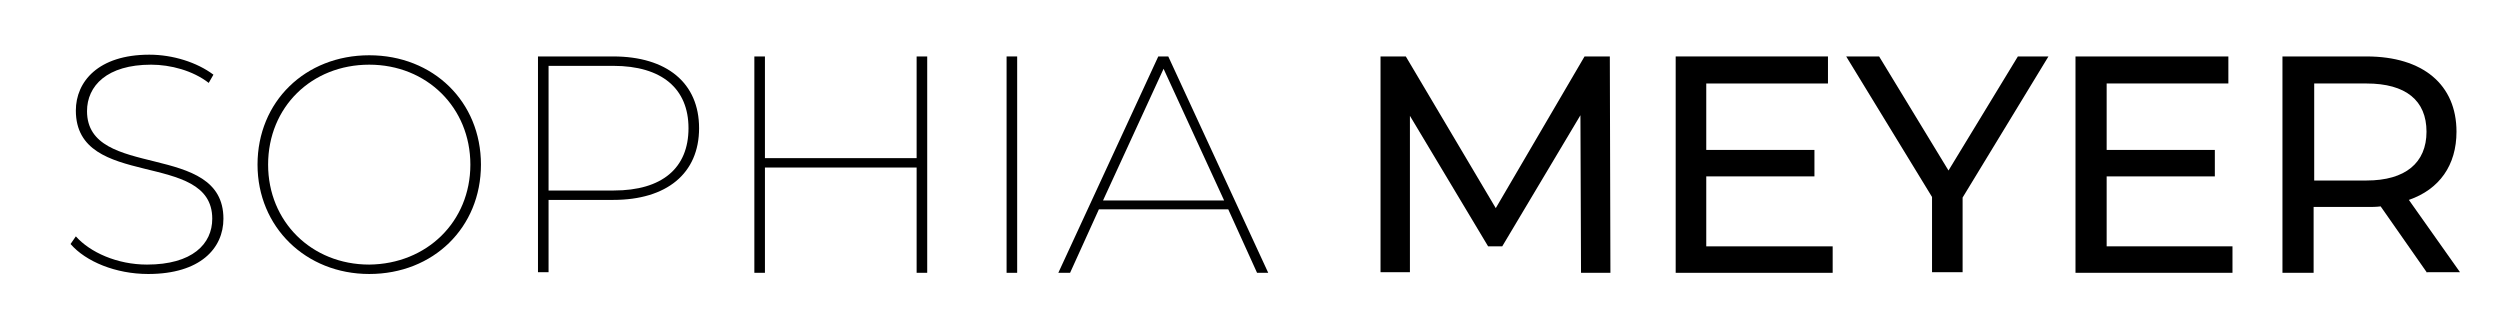 <?xml version="1.0" encoding="utf-8"?>
<!-- Generator: Adobe Illustrator 21.1.0, SVG Export Plug-In . SVG Version: 6.00 Build 0)  -->
<svg version="1.1" id="Ebene_1" xmlns="http://www.w3.org/2000/svg" xmlns:xlink="http://www.w3.org/1999/xlink" x="0px" y="0px"
	 viewBox="0 0 425.2 56.7" style="enable-background:new 0 0 425.2 56.7;" xml:space="preserve">
<g>
	<path d="M12,41.5l0.9-1.3c2.4,2.7,7,4.8,12.1,4.8c7.7,0,11.1-3.5,11.1-7.8c0-11.8-23.2-4.8-23.2-18.4c0-4.9,3.8-9.5,12.5-9.5
		c4,0,8.1,1.3,10.9,3.4l-0.8,1.4C32.8,12,29,11,25.7,11c-7.5,0-10.9,3.6-10.9,7.9c0,11.8,23.2,5,23.2,18.3c0,5-3.9,9.4-12.8,9.4
		C19.7,46.6,14.6,44.5,12,41.5z"/>
	<path d="M43.8,28c0-10.7,8.1-18.6,19-18.6c10.9,0,19,7.9,19,18.6c0,10.7-8.1,18.6-19,18.6C52,46.6,43.8,38.6,43.8,28z M80,28
		c0-9.7-7.4-17-17.2-17c-9.8,0-17.2,7.2-17.2,17c0,9.7,7.4,17,17.2,17C72.6,44.9,80,37.7,80,28z"/>
	<path d="M118.9,21.8c0,7.7-5.5,12.2-14.6,12.2h-11v12.3h-1.8V9.6h12.8C113.4,9.6,118.9,14.1,118.9,21.8z M117.1,21.8
		c0-6.7-4.5-10.6-12.8-10.6H93.3v21.2h11.1C112.6,32.4,117.1,28.6,117.1,21.8z"/>
	<path d="M157.7,9.6v36.8h-1.8V28.5h-25.8v17.9h-1.8V9.6h1.8v17.3h25.8V9.6H157.7z"/>
	<path d="M171.2,9.6h1.8v36.8h-1.8V9.6z"/>
	<path d="M208.9,35.6h-22L182,46.4H180l17-36.8h1.7l17,36.8h-1.9L208.9,35.6z M208.2,34.1l-10.3-22.4l-10.3,22.4H208.2z"/>
	<path d="M268.9,46.4l-0.1-26.8l-13.3,22.3h-2.4l-13.3-22.2v26.6h-5V9.6h4.3l15.3,25.8l15.1-25.8h4.3l0.1,36.8H268.9z"/>
	<path d="M311.7,41.8v4.6H285V9.6h25.9v4.6h-20.7v11.3h18.4v4.5h-18.4v11.9H311.7z"/>
	<path d="M333.8,33.6v12.7h-5.2V33.5L314,9.6h5.6L331.4,29l11.8-19.4h5.2L333.8,33.6z"/>
	<path d="M379.7,41.8v4.6h-26.7V9.6H379v4.6h-20.7v11.3h18.4v4.5h-18.4v11.9H379.7z"/>
	<path d="M412.8,46.4l-7.9-11.3c-0.7,0.1-1.5,0.1-2.3,0.1h-9.1v11.2h-5.3V9.6h14.3c9.6,0,15.3,4.8,15.3,12.8c0,5.7-2.9,9.8-8.1,11.6
		l8.7,12.3H412.8z M412.7,22.4c0-5.3-3.5-8.2-10.2-8.2h-8.9v16.5h8.9C409.1,30.7,412.7,27.7,412.7,22.4z"/>
</g>
</svg>

